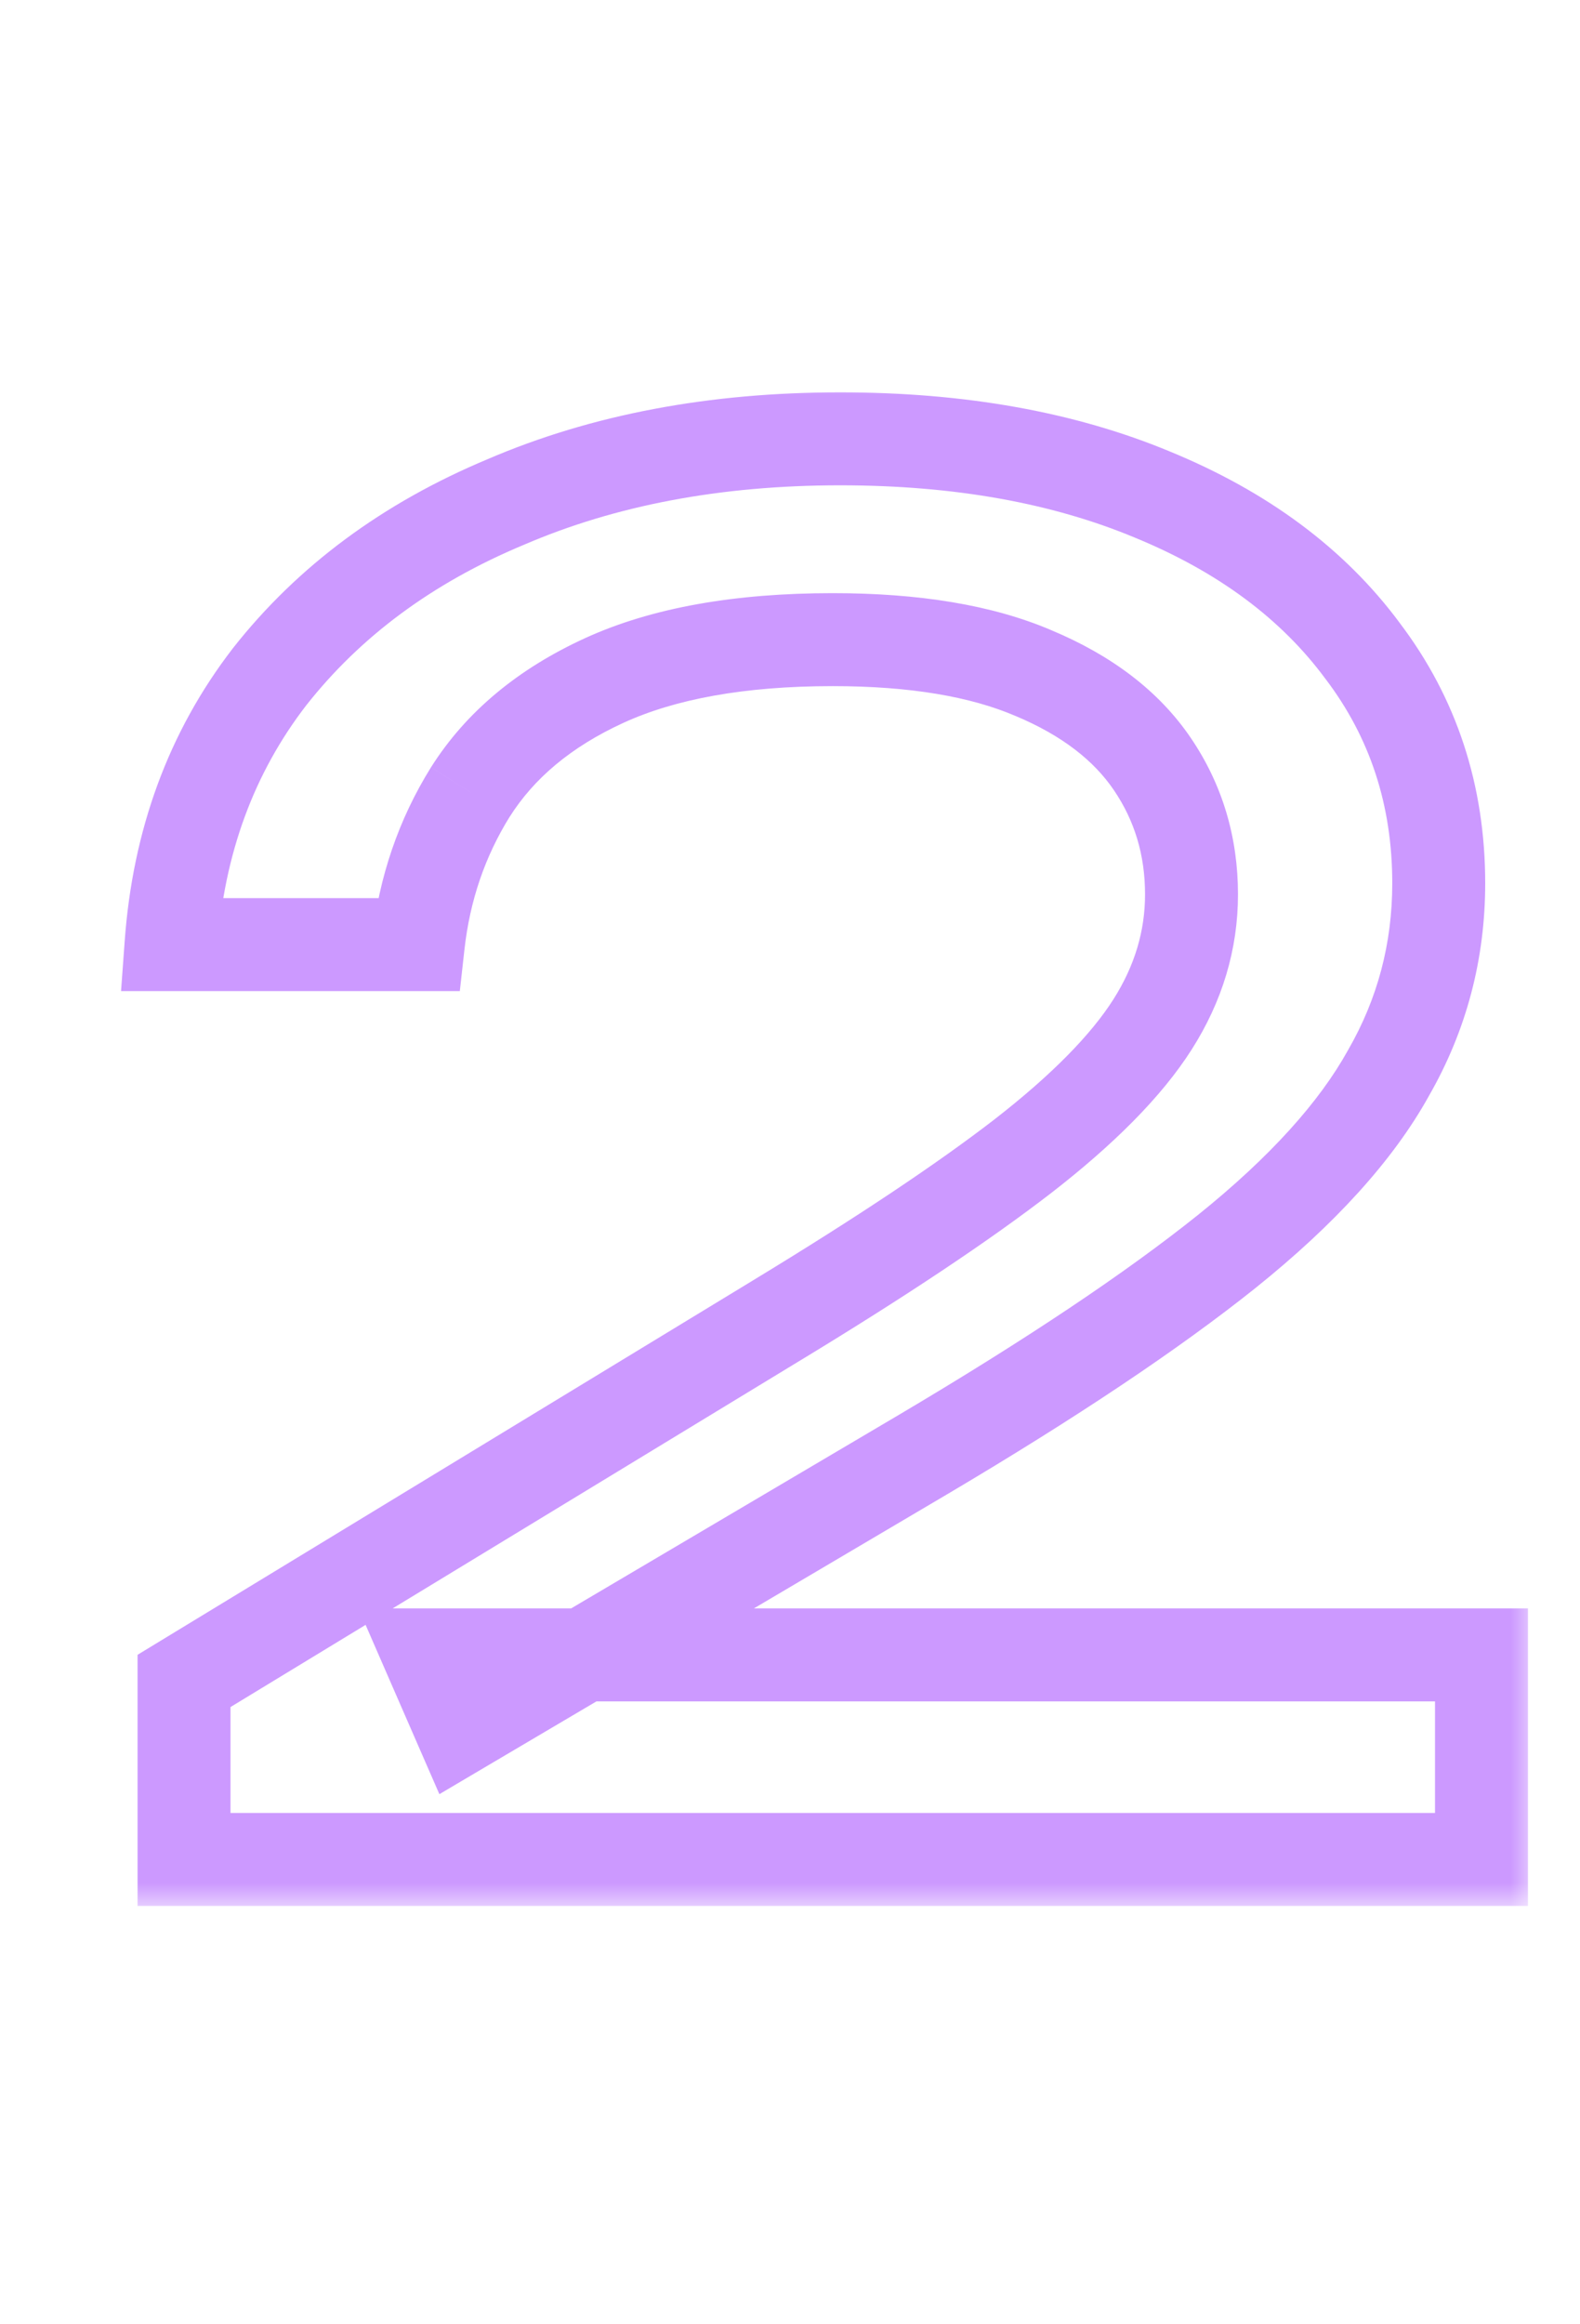 <svg width="34" height="50" viewBox="0 0 34 50" fill="none" xmlns="http://www.w3.org/2000/svg">
<mask id="path-1-outside-1_85_413" maskUnits="userSpaceOnUse" x="2" y="8" width="31" height="33" fill="black">
<rect fill="white" x="2" y="8" width="31" height="33"/>
<path d="M3.68 20.32C3.84 18.107 4.547 16.187 5.8 14.56C7.08 12.933 8.773 11.68 10.88 10.8C12.987 9.893 15.387 9.44 18.08 9.44C20.64 9.44 22.88 9.84 24.8 10.64C26.747 11.44 28.253 12.56 29.32 14C30.413 15.44 30.96 17.107 30.96 19C30.96 20.467 30.6 21.827 29.88 23.08C29.187 24.333 28.027 25.613 26.4 26.92C24.8 28.2 22.627 29.653 19.88 31.28L9.92 37.16L9.24 35.6H31.88V40H3.96V36.16L16.72 28.4C18.96 27.04 20.72 25.867 22 24.88C23.307 23.867 24.24 22.92 24.8 22.04C25.36 21.16 25.64 20.227 25.64 19.24C25.64 18.2 25.36 17.267 24.8 16.44C24.24 15.613 23.387 14.96 22.24 14.48C21.12 14 19.68 13.76 17.92 13.76C15.92 13.76 14.28 14.053 13 14.64C11.72 15.227 10.76 16.027 10.12 17.04C9.507 18.027 9.133 19.12 9 20.32H3.68Z"/>
</mask>
<path d="M3.68 20.32L2.683 20.248L2.605 21.32H3.68V20.32ZM5.8 14.56L5.014 13.942L5.008 13.95L5.8 14.56ZM10.88 10.8L11.265 11.723L11.275 11.719L10.88 10.8ZM24.8 10.64L24.415 11.563L24.42 11.565L24.8 10.64ZM29.32 14L28.516 14.595L28.524 14.605L29.32 14ZM29.88 23.08L29.013 22.582L29.009 22.589L29.005 22.596L29.88 23.08ZM26.4 26.92L27.025 27.701L27.026 27.7L26.4 26.92ZM19.88 31.28L20.388 32.141L20.39 32.14L19.88 31.28ZM9.92 37.16L9.003 37.56L9.455 38.596L10.428 38.021L9.92 37.16ZM9.24 35.6V34.6H7.713L8.323 36L9.24 35.6ZM31.88 35.6H32.88V34.6H31.88V35.6ZM31.88 40V41H32.88V40H31.88ZM3.96 40H2.96V41H3.96V40ZM3.96 36.16L3.44 35.306L2.96 35.598V36.16H3.96ZM16.72 28.4L16.201 27.545L16.2 27.546L16.72 28.4ZM22 24.88L22.61 25.672L22.613 25.67L22 24.88ZM24.8 22.04L25.644 22.577L25.644 22.577L24.8 22.04ZM24.8 16.44L25.628 15.879L25.628 15.879L24.8 16.44ZM22.24 14.48L21.846 15.399L21.854 15.402L22.24 14.48ZM13 14.64L13.417 15.549L13.417 15.549L13 14.64ZM10.12 17.04L9.274 16.506L9.271 16.512L10.12 17.04ZM9 20.32V21.32H9.895L9.994 20.43L9 20.32ZM4.677 20.392C4.824 18.358 5.468 16.629 6.592 15.17L5.008 13.95C3.625 15.744 2.856 17.855 2.683 20.248L4.677 20.392ZM6.586 15.178C7.75 13.699 9.299 12.544 11.265 11.723L10.495 9.877C8.247 10.816 6.41 12.168 5.014 13.942L6.586 15.178ZM11.275 11.719C13.237 10.874 15.499 10.44 18.08 10.44V8.44C15.274 8.44 12.736 8.913 10.485 9.881L11.275 11.719ZM18.08 10.44C20.538 10.44 22.642 10.824 24.415 11.563L25.185 9.717C23.118 8.856 20.742 8.44 18.08 8.44V10.44ZM24.42 11.565C26.228 12.308 27.576 13.325 28.516 14.595L30.124 13.405C28.931 11.794 27.266 10.572 25.18 9.715L24.42 11.565ZM28.524 14.605C29.478 15.862 29.96 17.314 29.96 19H31.96C31.96 16.899 31.348 15.018 30.116 13.395L28.524 14.605ZM29.96 19C29.96 20.295 29.645 21.482 29.013 22.582L30.747 23.578C31.555 22.171 31.96 20.639 31.96 19H29.96ZM29.005 22.596C28.396 23.696 27.341 24.881 25.774 26.14L27.026 27.7C28.712 26.346 29.977 24.971 30.755 23.564L29.005 22.596ZM25.775 26.139C24.226 27.379 22.096 28.805 19.37 30.42L20.39 32.14C23.157 30.502 25.374 29.021 27.025 27.701L25.775 26.139ZM19.372 30.419L9.412 36.299L10.428 38.021L20.388 32.141L19.372 30.419ZM10.837 36.76L10.157 35.2L8.323 36L9.003 37.56L10.837 36.76ZM9.24 36.6H31.88V34.6H9.24V36.6ZM30.88 35.6V40H32.88V35.6H30.88ZM31.88 39H3.96V41H31.88V39ZM4.96 40V36.16H2.96V40H4.96ZM4.48 37.014L17.24 29.254L16.2 27.546L3.44 35.306L4.48 37.014ZM17.239 29.255C19.494 27.886 21.289 26.691 22.61 25.672L21.39 24.088C20.151 25.043 18.426 26.194 16.201 27.545L17.239 29.255ZM22.613 25.67C23.964 24.623 24.997 23.594 25.644 22.577L23.956 21.503C23.483 22.246 22.65 23.111 21.387 24.09L22.613 25.67ZM25.644 22.577C26.3 21.546 26.64 20.428 26.64 19.24H24.64C24.64 20.025 24.42 20.774 23.956 21.503L25.644 22.577ZM26.64 19.24C26.64 18.009 26.305 16.878 25.628 15.879L23.972 17.001C24.415 17.655 24.64 18.391 24.64 19.24H26.64ZM25.628 15.879C24.935 14.856 23.908 14.094 22.626 13.558L21.854 15.402C22.865 15.826 23.545 16.37 23.972 17.001L25.628 15.879ZM22.634 13.561C21.347 13.009 19.76 12.76 17.92 12.76V14.76C19.6 14.76 20.893 14.991 21.846 15.399L22.634 13.561ZM17.92 12.76C15.832 12.76 14.037 13.065 12.583 13.731L13.417 15.549C14.523 15.042 16.008 14.76 17.92 14.76V12.76ZM12.583 13.731C11.159 14.384 10.035 15.302 9.275 16.506L10.966 17.574C11.485 16.752 12.281 16.069 13.417 15.549L12.583 13.731ZM9.271 16.512C8.576 17.63 8.155 18.867 8.006 20.21L9.994 20.43C10.111 19.373 10.438 18.423 10.969 17.568L9.271 16.512ZM9 19.32H3.68V21.32H9V19.32Z" fill="#CC99FF" mask="url(#path-1-outside-1_85_413)"/>
</svg>
